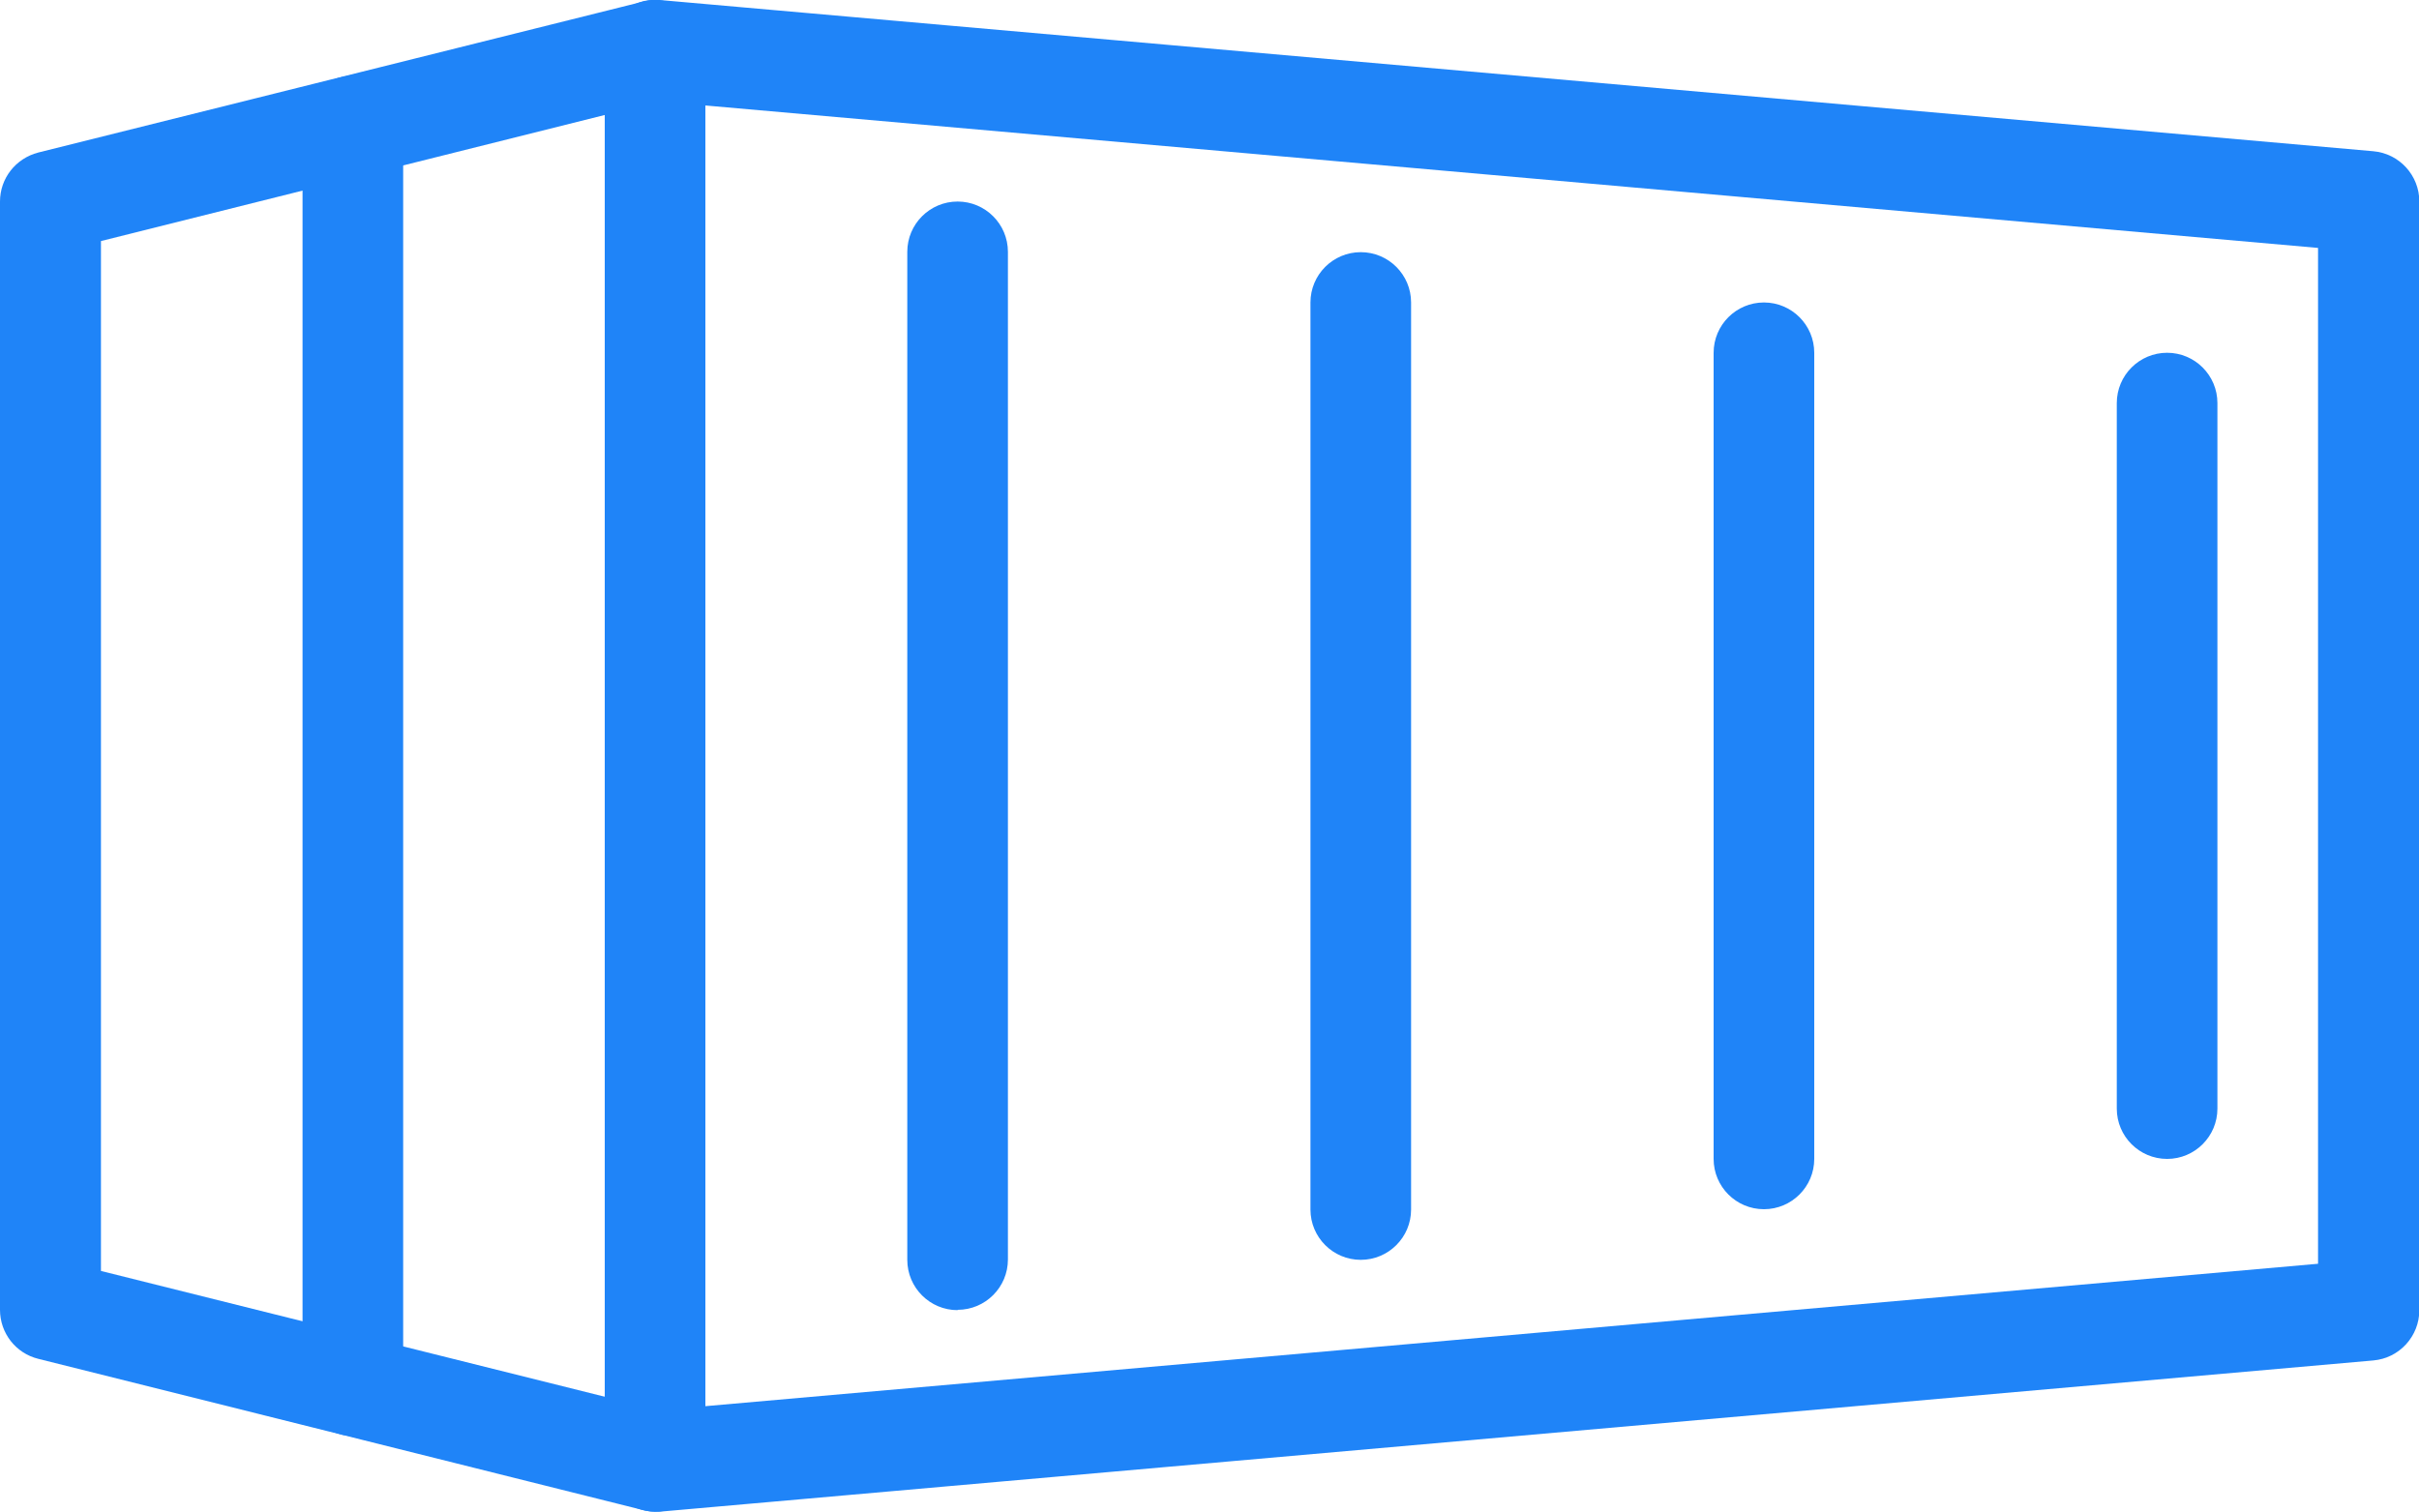 <?xml version="1.0" encoding="UTF-8"?>
<svg id="Capa_2" data-name="Capa 2" xmlns="http://www.w3.org/2000/svg" viewBox="0 0 74.04 46.28">
  <defs>
    <style>
      .cls-1 {
        fill: #1f84f8;
      }
    </style>
  </defs>
  <g id="Layer_1" data-name="Layer 1">
    <g>
      <path class="cls-1" d="m20.05,46.28c-.38,0-.76-.15-1.04-.4-.32-.29-.5-.7-.5-1.14V1.54c0-.43.18-.85.5-1.14.32-.29.74-.44,1.18-.4l52.45,4.63c.8.07,1.41.74,1.41,1.54v33.94c0,.8-.61,1.47-1.41,1.54l-52.45,4.63s-.09,0-.14,0h0Zm1.54-43.05v39.82l49.36-4.36V7.59L21.6,3.23Zm50.9,36.88h.03-.03Z"/>
      <path class="cls-1" d="m20.05,46.28c-.12,0-.25-.02-.37-.05L1.17,41.6c-.69-.17-1.17-.79-1.17-1.5V6.17c0-.71.48-1.32,1.17-1.5L19.68.05c.81-.21,1.66.3,1.87,1.12.21.82-.29,1.66-1.12,1.87L3.09,7.38v31.53l17.34,4.33c.83.21,1.33,1.05,1.12,1.87-.17.7-.8,1.17-1.5,1.17h0Z"/>
      <path class="cls-1" d="m10.8,43.96c-.85,0-1.54-.69-1.54-1.54V3.86c0-.85.69-1.54,1.54-1.54s1.54.69,1.54,1.54v38.56c0,.85-.69,1.54-1.54,1.54Z"/>
      <path class="cls-1" d="m29.31,40.11c-.85,0-1.54-.69-1.54-1.54V7.71c0-.85.69-1.54,1.54-1.54s1.54.69,1.54,1.54v30.85c0,.85-.69,1.54-1.54,1.54Z"/>
      <path class="cls-1" d="m41.65,38.57c-.85,0-1.54-.69-1.54-1.54V9.26c0-.85.69-1.54,1.54-1.54s1.54.69,1.54,1.54v27.77c0,.85-.69,1.54-1.54,1.54Z"/>
      <path class="cls-1" d="m53.99,37.02c-.85,0-1.54-.69-1.54-1.54V10.8c0-.85.69-1.54,1.54-1.54s1.54.69,1.54,1.54v24.68c0,.85-.69,1.54-1.54,1.54Z"/>
      <path class="cls-1" d="m66.33,35.48c-.85,0-1.54-.69-1.54-1.54V12.34c0-.85.69-1.54,1.54-1.54s1.54.69,1.54,1.54v21.6c0,.85-.69,1.54-1.54,1.54Z"/>
    </g>
  </g>
</svg>